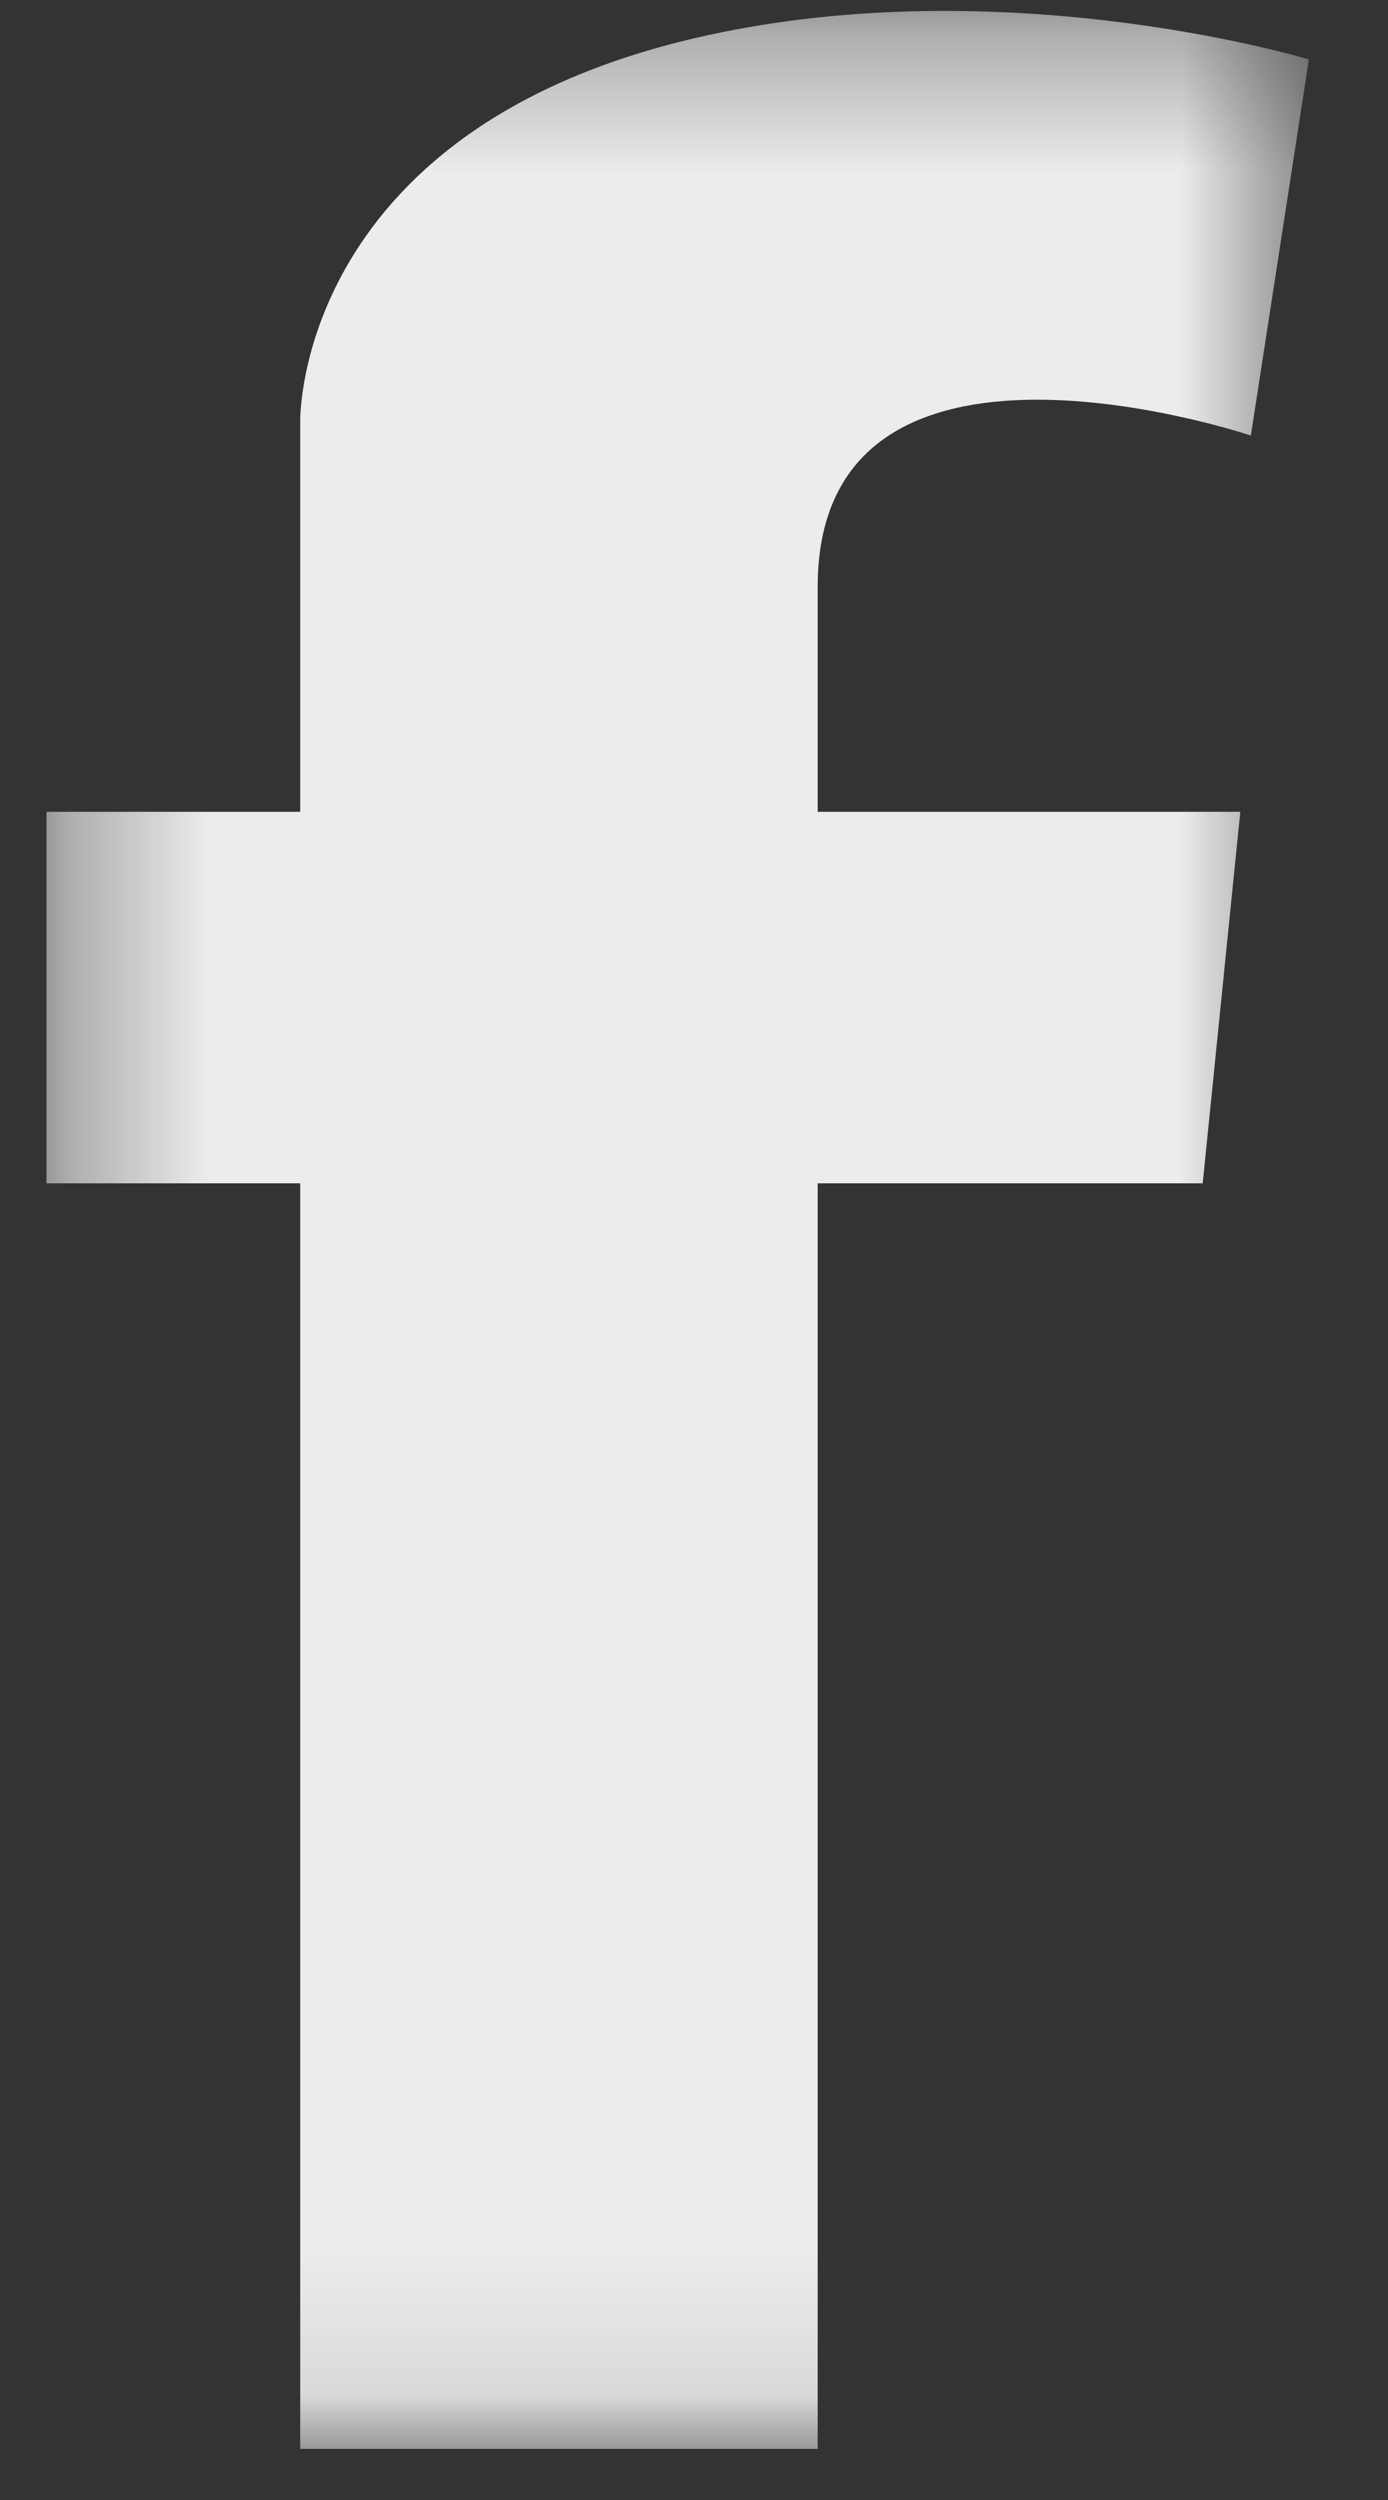 <?xml version="1.0" encoding="UTF-8"?>
<svg width="10px" height="18px" viewBox="0 0 10 18" version="1.1" xmlns="http://www.w3.org/2000/svg" xmlns:xlink="http://www.w3.org/1999/xlink">
    <rect x="0" y="0" width="10" height="18" fill="#333333" stroke="none"/>
    <!-- Generator: sketchtool 55.1 (78136) - https://sketchapp.com -->
    <title>58D11997-1C04-47C0-844B-C69EA2941B56@1x</title>
    <desc>Created with sketchtool.</desc>
    <defs>
        <polygon id="path-1" points="0.335 0.34 9.429 0.34 9.429 17.893 0.335 17.893"></polygon>
    </defs>
    <g id="Landing-pages" stroke="none" stroke-width="1" fill="none" fill-rule="evenodd">
        <g id="LP2-short" transform="translate(-584, -1264)">
            <g id="LP-short-footer" transform="translate(0, 1220)">
                <g id="Group-10" transform="translate(403, 41)">
                    <g id="Group-11" transform="translate(181, 2.739)">
                        <mask id="mask-2" fill="white">
                            <use xlink:href="#path-1"></use>
                        </mask>
                        <g id="Clip-10"></g>
                        <path d="M9.012,3.397 L9.012,3.397 C9.012,3.397 5.891,2.345 5.891,4.488 L5.891,6.106 L8.936,6.106 L8.665,8.781 L5.891,8.781 L5.891,17.893 L2.163,17.893 L2.163,8.781 L0.335,8.781 L0.335,6.106 L2.163,6.106 L2.163,4.488 L2.163,3.293 C2.163,3.293 2.124,1.122 5.187,0.496 C7.338,0.054 9.43,0.689 9.43,0.689 L9.012,3.397 Z" id="Fill-9" fill="#ECECEC" mask="url(#mask-2)"></path>
                    </g>
                </g>
            </g>
        </g>
    </g>
</svg>
